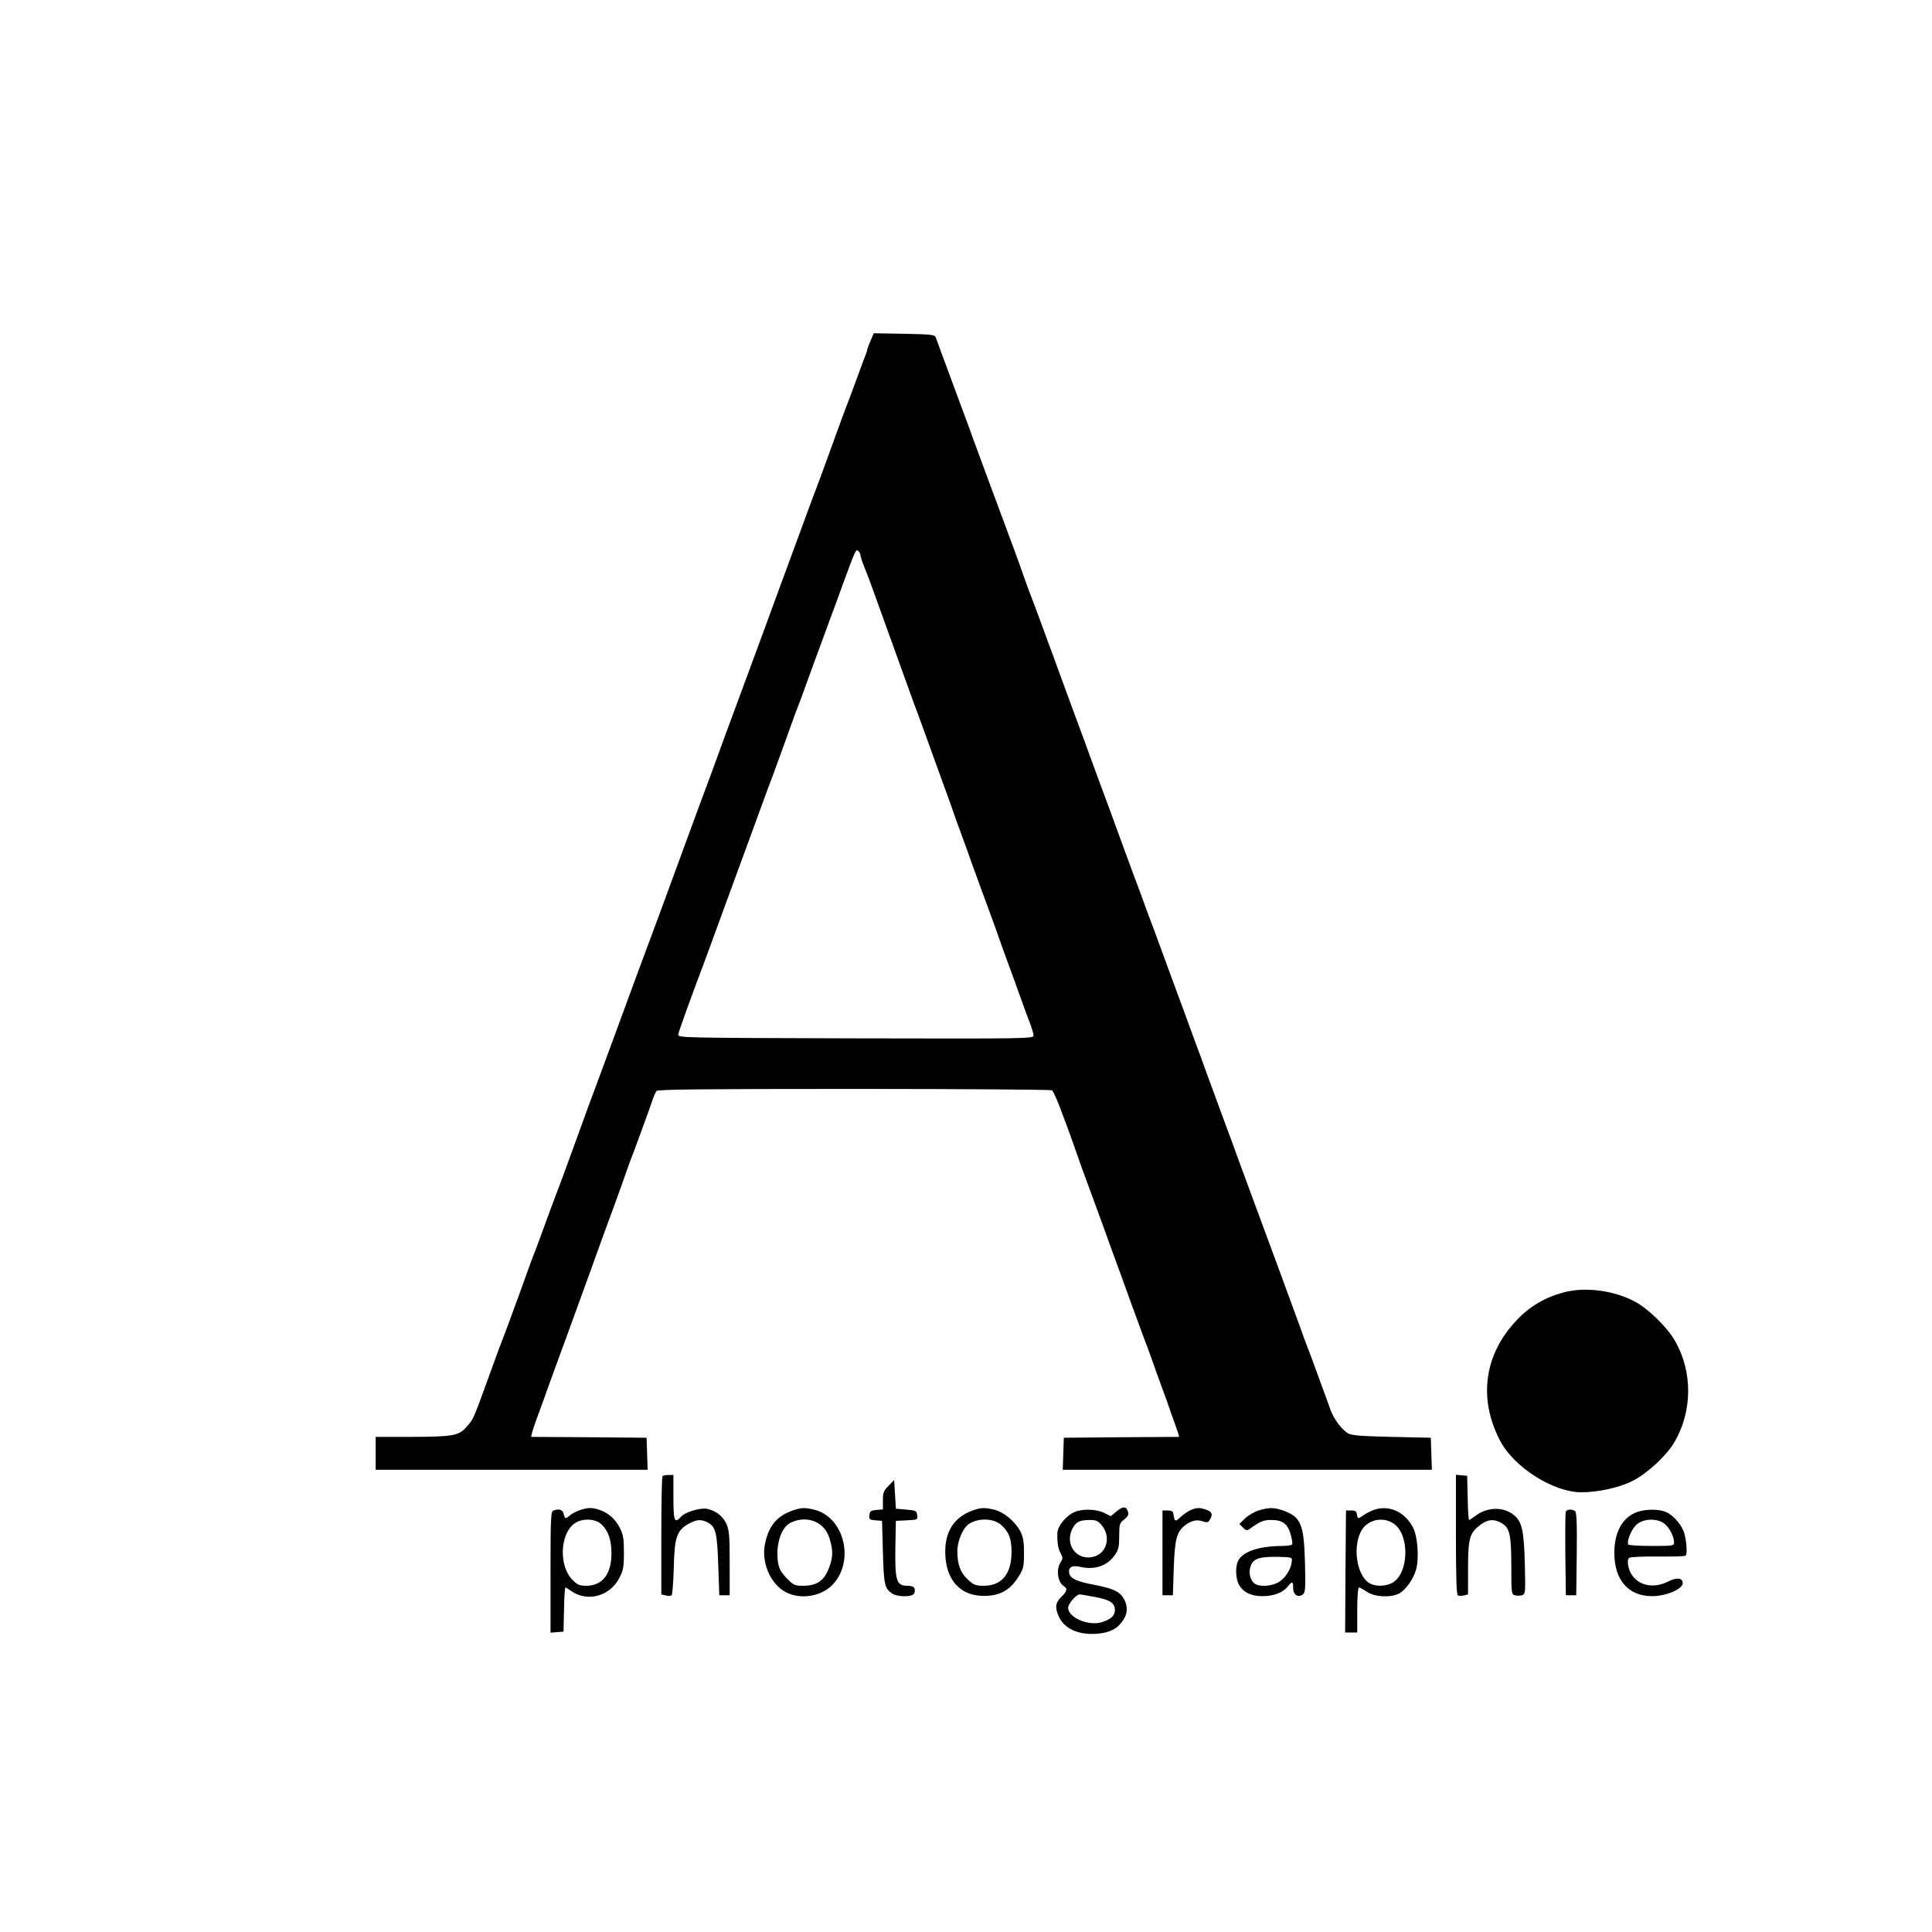 <?xml version="1.0" standalone="no"?>
<!DOCTYPE svg PUBLIC "-//W3C//DTD SVG 20010904//EN"
 "http://www.w3.org/TR/2001/REC-SVG-20010904/DTD/svg10.dtd">
<svg version="1.0" xmlns="http://www.w3.org/2000/svg"
 width="1116pt" height="1116pt" viewBox="0 0 1116 1116"
 preserveAspectRatio="xMidYMid meet">

<g transform="translate(0,1116) scale(0.1,-0.1)"
fill="#000000" stroke="none">
<path d="M5029 9192 c-11 -24 -19 -47 -19 -51 0 -5 -9 -30 -20 -57 -10 -27
-35 -94 -55 -149 -20 -55 -40 -109 -45 -120 -5 -11 -45 -121 -90 -245 -45
-124 -85 -234 -90 -245 -4 -11 -25 -65 -45 -120 -20 -55 -45 -122 -55 -150
-30 -80 -153 -416 -215 -585 -62 -169 -130 -352 -205 -555 -26 -71 -64 -175
-84 -230 -21 -55 -45 -122 -56 -150 -44 -119 -91 -247 -123 -335 -86 -235
-151 -411 -177 -480 -15 -41 -45 -120 -65 -175 -20 -55 -52 -140 -70 -190 -18
-49 -59 -160 -90 -245 -31 -85 -70 -189 -85 -230 -16 -41 -56 -151 -90 -245
-68 -188 -127 -349 -140 -380 -4 -11 -17 -45 -28 -75 -56 -154 -94 -257 -102
-275 -5 -11 -20 -54 -35 -95 -15 -41 -35 -97 -45 -125 -10 -27 -35 -95 -55
-150 -20 -55 -41 -109 -45 -120 -5 -11 -24 -63 -43 -115 -128 -353 -118 -330
-160 -380 -45 -53 -77 -59 -314 -60 l-213 0 0 -95 0 -95 785 0 786 0 -3 92 -3
93 -334 3 -333 2 5 23 c3 12 21 67 42 122 20 55 41 111 45 125 5 14 23 63 40
110 17 47 51 139 75 205 39 108 65 179 140 385 13 36 41 115 63 175 22 61 57
155 77 210 20 55 50 138 66 185 17 47 34 94 39 105 4 11 20 54 35 95 15 41 34
93 42 115 8 22 22 60 30 85 8 25 20 51 25 58 8 9 249 12 1142 12 622 0 1136
-4 1142 -8 7 -4 26 -45 44 -92 17 -47 39 -103 47 -125 8 -22 30 -83 48 -135
18 -52 56 -158 85 -235 28 -77 63 -171 77 -210 31 -87 51 -142 98 -270 20 -55
41 -113 47 -130 5 -16 14 -39 18 -50 5 -11 20 -54 35 -95 15 -41 31 -84 35
-95 5 -11 22 -58 39 -105 16 -47 44 -123 61 -170 18 -47 35 -96 40 -110 4 -14
17 -50 28 -80 11 -30 23 -65 27 -77 l6 -23 -333 -2 -333 -3 -3 -92 -3 -93
1066 0 1066 0 -3 92 -3 93 -225 5 c-174 4 -231 8 -252 20 -36 20 -81 80 -101
132 -8 24 -32 88 -52 143 -43 119 -74 203 -85 230 -5 11 -20 52 -33 90 -45
123 -211 576 -302 820 -18 50 -50 135 -70 190 -20 55 -44 123 -55 150 -52 141
-92 250 -125 340 -20 55 -44 123 -55 150 -10 28 -34 94 -54 148 -20 53 -52
141 -72 195 -20 53 -44 120 -54 147 -54 149 -93 252 -100 270 -4 11 -13 36
-20 55 -7 19 -16 44 -20 55 -9 23 -54 143 -135 365 -31 85 -71 196 -90 245
-18 50 -50 135 -70 190 -20 55 -44 123 -55 150 -52 141 -92 250 -125 340 -20
55 -44 123 -55 150 -10 28 -35 95 -55 150 -20 55 -41 109 -45 120 -5 11 -22
58 -39 105 -16 47 -43 121 -59 165 -110 296 -137 370 -167 450 -18 50 -50 135
-70 190 -20 55 -44 123 -55 150 -25 67 -81 219 -124 335 -19 52 -38 103 -41
112 -6 15 -28 17 -182 20 l-176 3 -18 -43z m-59 -1237 c0 -7 9 -37 21 -66 12
-30 25 -63 29 -74 11 -29 37 -102 196 -543 25 -70 54 -149 64 -177 11 -27 49
-133 86 -235 37 -102 80 -221 96 -265 16 -44 36 -98 43 -120 7 -22 27 -78 45
-125 17 -47 35 -96 40 -110 4 -14 24 -68 43 -120 19 -52 53 -147 77 -210 23
-63 62 -171 86 -240 25 -69 54 -147 64 -175 10 -27 30 -84 45 -125 15 -41 35
-97 46 -124 10 -27 19 -57 19 -67 0 -19 -29 -19 -1027 -17 -1022 3 -1028 3
-1025 23 3 18 62 183 142 395 16 41 56 152 90 245 60 165 135 369 207 565 19
52 43 118 53 145 10 28 34 93 54 145 19 52 51 140 71 195 20 55 45 124 55 153
11 28 29 76 40 105 10 28 35 97 55 152 35 96 86 234 125 340 11 28 35 95 55
150 76 208 79 214 92 203 7 -6 13 -16 13 -23z"/>
<path d="M9030 3694 c-105 -28 -194 -80 -269 -160 -187 -196 -223 -451 -97
-694 80 -155 308 -300 471 -300 96 0 220 27 294 65 83 41 195 144 241 221 107
179 109 411 4 591 -44 77 -155 185 -231 225 -124 65 -286 86 -413 52z"/>
<path d="M3827 2633 c-4 -3 -7 -158 -7 -344 l0 -339 26 -6 c14 -4 29 -3 34 2
4 5 10 77 12 159 4 174 17 214 84 252 46 26 74 29 113 8 45 -23 54 -61 60
-249 l6 -171 30 0 30 0 0 185 c0 161 -3 191 -19 228 -20 43 -59 74 -109 86
-37 9 -128 -17 -152 -44 -39 -43 -45 -28 -45 110 l0 130 -28 0 c-16 0 -32 -3
-35 -7z"/>
<path d="M8410 2296 c0 -231 3 -347 11 -351 5 -4 21 -4 35 -1 l24 6 0 149 c0
159 8 198 52 237 53 48 94 55 145 24 44 -27 53 -67 53 -252 0 -148 1 -157 20
-163 11 -3 29 -3 41 0 21 7 21 11 17 184 -5 192 -17 243 -65 281 -61 48 -152
45 -220 -6 -17 -13 -34 -24 -37 -24 -3 0 -7 57 -8 128 l-3 127 -32 3 -33 3 0
-345z"/>
<path d="M5133 2578 c-29 -29 -33 -41 -33 -85 l0 -52 -37 -3 c-33 -3 -38 -7
-41 -30 -3 -24 0 -27 35 -30 l38 -3 5 -180 c5 -187 10 -210 52 -239 33 -23
124 -22 130 2 8 31 -3 42 -43 42 -61 0 -70 32 -67 223 l3 152 63 3 c62 3 63 3
60 30 -3 25 -7 27 -63 32 l-60 5 -5 83 -5 83 -32 -33z"/>
<path d="M6450 2430 l-34 -28 -38 19 c-44 22 -124 25 -171 5 -46 -19 -97 -80
-99 -119 -2 -55 3 -91 19 -120 13 -25 13 -31 -1 -52 -27 -42 -16 -116 20 -138
22 -12 17 -31 -16 -62 -33 -32 -37 -59 -16 -108 30 -74 115 -113 223 -104 72
5 119 29 150 77 28 41 29 85 3 128 -24 40 -63 57 -172 78 -95 18 -133 35 -141
63 -9 37 13 52 63 40 84 -19 157 6 200 69 21 30 25 48 25 109 0 69 2 75 29 96
21 17 27 28 22 44 -10 33 -29 33 -66 3z m-86 -81 c53 -62 32 -156 -40 -179
-99 -33 -178 65 -129 160 20 39 41 49 97 50 40 0 50 -4 72 -31z m-38 -414 c86
-16 114 -35 114 -75 0 -33 -22 -53 -74 -70 -77 -25 -196 26 -196 83 0 23 47
77 66 77 7 0 47 -7 90 -15z"/>
<path d="M3347 2436 c-21 -8 -46 -21 -56 -30 -24 -21 -28 -20 -35 9 -6 25 -27
32 -60 19 -14 -5 -16 -46 -16 -356 l0 -349 38 3 37 3 3 128 c1 70 5 127 8 127
3 0 18 -9 33 -20 93 -66 224 -31 278 74 23 44 27 63 27 146 0 80 -3 103 -23
143 -26 52 -66 88 -120 106 -43 14 -67 13 -114 -3z m127 -81 c39 -36 58 -90
58 -166 1 -121 -52 -189 -146 -189 -38 0 -51 5 -79 34 -77 76 -74 255 5 321
42 36 124 36 162 0z"/>
<path d="M4566 2430 c-81 -32 -125 -86 -146 -183 -25 -108 29 -237 119 -284
91 -47 217 -23 281 55 116 140 51 379 -115 421 -59 15 -81 13 -139 -9z m177
-81 c26 -22 40 -45 52 -87 19 -65 16 -109 -13 -175 -27 -61 -69 -87 -141 -87
-51 0 -57 3 -97 44 -33 35 -44 55 -50 91 -14 98 16 198 69 227 61 32 131 27
180 -13z"/>
<path d="M5616 2434 c-103 -38 -156 -118 -156 -237 0 -167 92 -264 242 -255
82 4 137 38 183 113 27 44 30 56 30 134 0 69 -5 94 -22 127 -30 56 -94 109
-148 123 -56 14 -80 13 -129 -5z m170 -85 c43 -40 57 -78 57 -154 0 -126 -56
-195 -160 -195 -46 0 -58 4 -91 35 -44 39 -62 88 -62 164 0 60 32 135 67 158
56 37 146 33 189 -8z"/>
<path d="M6875 2436 c-16 -8 -42 -26 -58 -41 -28 -27 -32 -25 -39 20 -2 15
-11 20 -33 20 l-30 0 0 -245 0 -245 30 0 30 0 5 155 c6 170 17 211 65 249 37
28 68 35 103 23 24 -8 31 -7 40 9 19 30 14 46 -19 58 -41 14 -57 13 -94 -3z"/>
<path d="M7270 2435 c-25 -8 -60 -29 -78 -46 l-33 -32 21 -21 c17 -17 23 -19
38 -8 61 44 80 52 125 52 65 0 94 -21 112 -82 8 -28 12 -54 9 -59 -3 -5 -29
-9 -57 -9 -137 -1 -231 -33 -256 -88 -16 -33 -13 -98 4 -133 24 -45 70 -69
136 -69 67 0 119 20 147 55 26 33 32 32 32 -9 0 -39 29 -57 57 -35 13 11 15
38 11 184 -6 221 -23 263 -127 300 -52 18 -81 18 -141 0z m192 -294 c-4 -43
-34 -92 -71 -117 -40 -27 -115 -33 -144 -11 -27 19 -37 69 -21 105 16 40 54
51 159 49 78 -2 80 -3 77 -26z"/>
<path d="M7935 2438 c-16 -6 -42 -19 -57 -29 -33 -24 -36 -24 -40 4 -2 17 -10
22 -33 22 l-30 0 -3 -352 -2 -353 35 0 35 0 0 130 c0 76 4 130 10 130 5 0 26
-11 46 -25 44 -30 136 -35 185 -10 39 20 83 83 99 139 18 65 9 190 -17 241
-48 93 -140 134 -228 103z m121 -83 c87 -67 81 -281 -10 -336 -34 -21 -93 -25
-128 -8 -76 34 -108 201 -57 302 35 70 131 91 195 42z"/>
<path d="M9044 2427 c-2 -7 -3 -118 -2 -247 l3 -235 30 0 30 0 3 239 c2 185
-1 241 -10 248 -20 12 -48 10 -54 -5z"/>
<path d="M9444 2421 c-77 -35 -119 -117 -119 -231 0 -157 81 -250 218 -250 82
0 177 41 177 75 0 31 -35 35 -85 9 -104 -52 -210 -10 -230 92 -4 26 -2 40 7
46 7 4 82 8 166 7 84 -1 156 1 159 5 10 10 6 77 -7 126 -13 49 -63 108 -107
126 -46 20 -131 17 -179 -5z m171 -63 c29 -23 55 -74 55 -108 0 -19 -6 -20
-129 -20 -72 0 -132 4 -135 8 -11 18 17 87 46 114 40 37 120 40 163 6z"/>
</g>
</svg>
